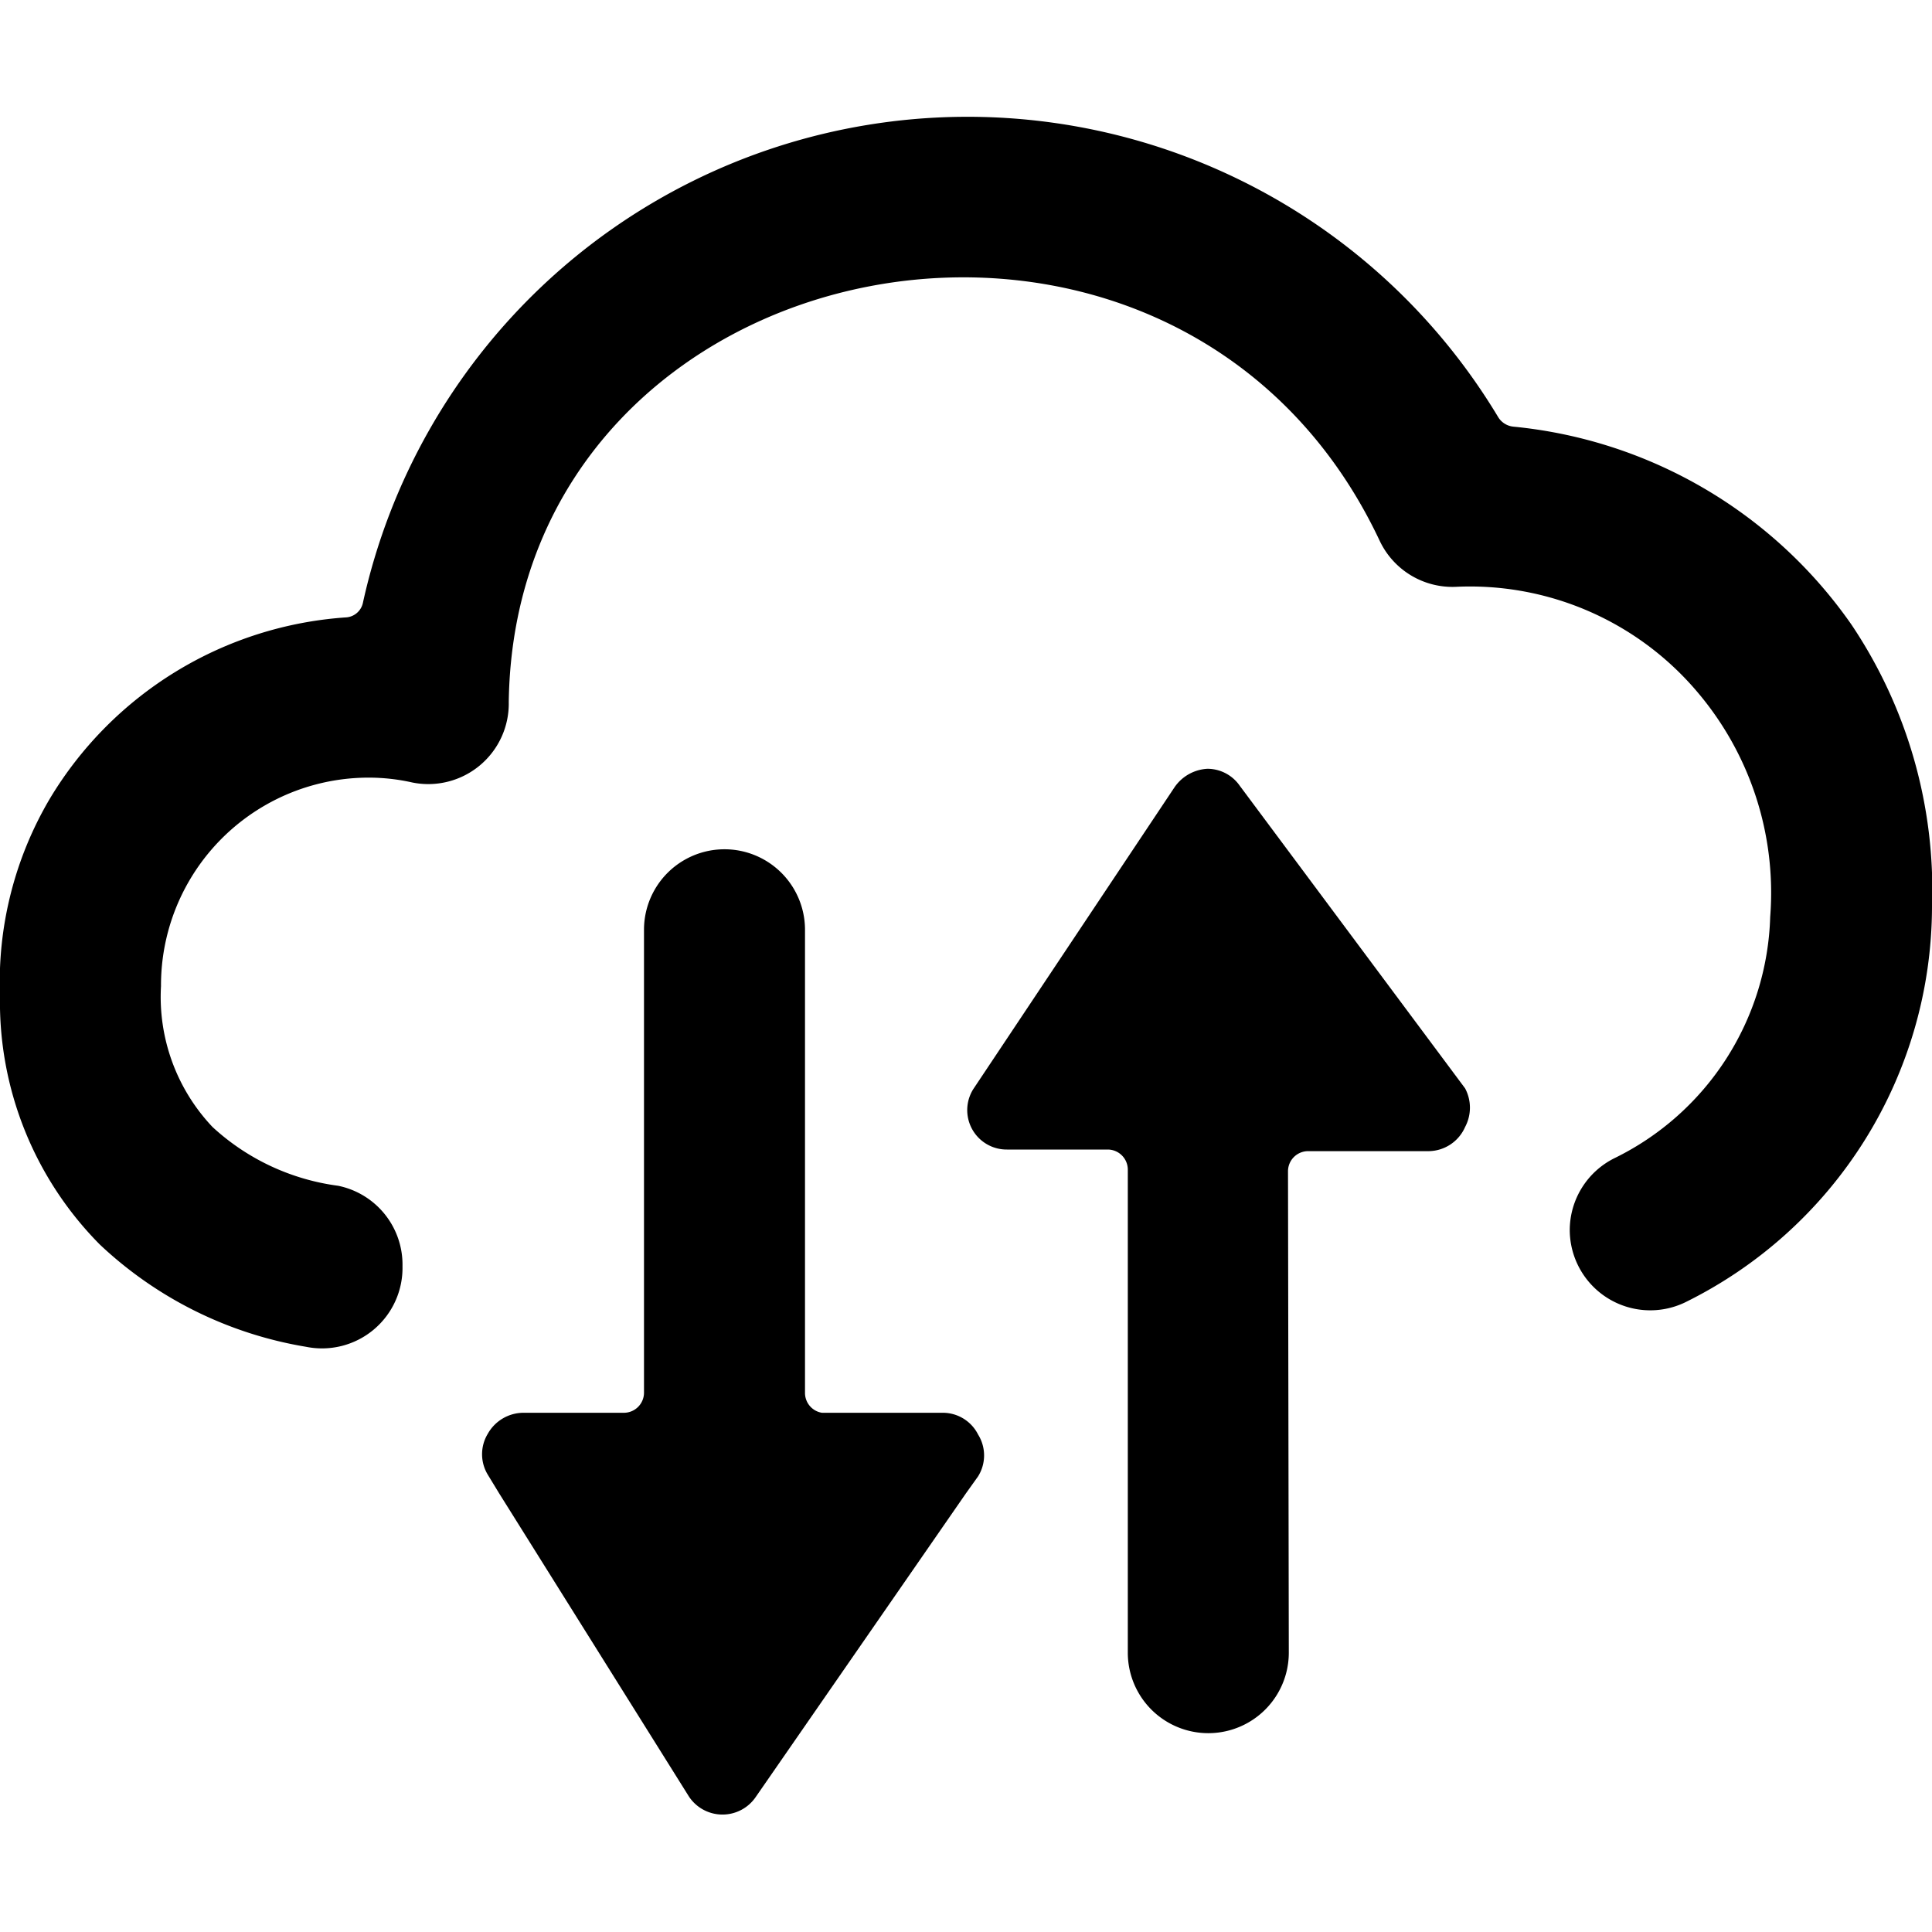 <svg xmlns="http://www.w3.org/2000/svg" viewBox="0 0 24 24"><g><path d="M3.8 16.73a1 1 0 0 0 1.2 -1 1 1 0 0 0 -0.8 -1A2.85 2.85 0 0 1 2.64 14 2.35 2.35 0 0 1 2 12.25a2.58 2.58 0 0 1 2.59 -2.59 2.46 2.46 0 0 1 0.53 0.06 1 1 0 0 0 1.2 -1c0.08 -5.75 8.3 -7.36 10.82 -2a1 1 0 0 0 0.94 0.57 3.7 3.7 0 0 1 3 1.3 3.85 3.85 0 0 1 0.91 2.8 3.45 3.45 0 0 1 -1.94 3 1 1 0 0 0 -0.55 0.89 1 1 0 0 0 1.43 0.9A5.49 5.49 0 0 0 24 11.27a5.91 5.91 0 0 0 -1 -3.51 5.8 5.8 0 0 0 -4.2 -2.46 0.25 0.25 0 0 1 -0.19 -0.12 7.69 7.69 0 0 0 -14.1 2.3 0.23 0.23 0 0 1 -0.22 0.19A4.66 4.66 0 0 0 0.62 9.92 4.48 4.48 0 0 0 0 12.37a4.28 4.28 0 0 0 1.24 3.09 4.9 4.9 0 0 0 2.56 1.27Z" fill="#000000" stroke-width="1"></path><path d="M10 11.55a1 1 0 0 0 -2 0v5.75a0.25 0.25 0 0 1 -0.25 0.25H6.5a0.51 0.51 0 0 0 -0.44 0.26 0.49 0.49 0 0 0 0 0.51l0.14 0.23 2.36 3.77a0.5 0.5 0 0 0 0.83 0L12 18.55l0.15 -0.21a0.49 0.49 0 0 0 0 -0.52 0.49 0.49 0 0 0 -0.44 -0.27h-1.5a0.25 0.25 0 0 1 -0.21 -0.25Z" fill="#000000" stroke-width="1"></path><path d="M16 14.55a0.25 0.25 0 0 1 0.25 -0.25h1.5a0.5 0.5 0 0 0 0.45 -0.3 0.51 0.51 0 0 0 0 -0.48l-2.8 -3.76a0.49 0.49 0 0 0 -0.4 -0.21 0.53 0.53 0 0 0 -0.41 0.23l-2.5 3.75a0.49 0.49 0 0 0 0.42 0.75h1.25a0.25 0.25 0 0 1 0.25 0.25v6a1 1 0 0 0 2 0Z" fill="#000000" stroke-width="1"></path></g></svg>